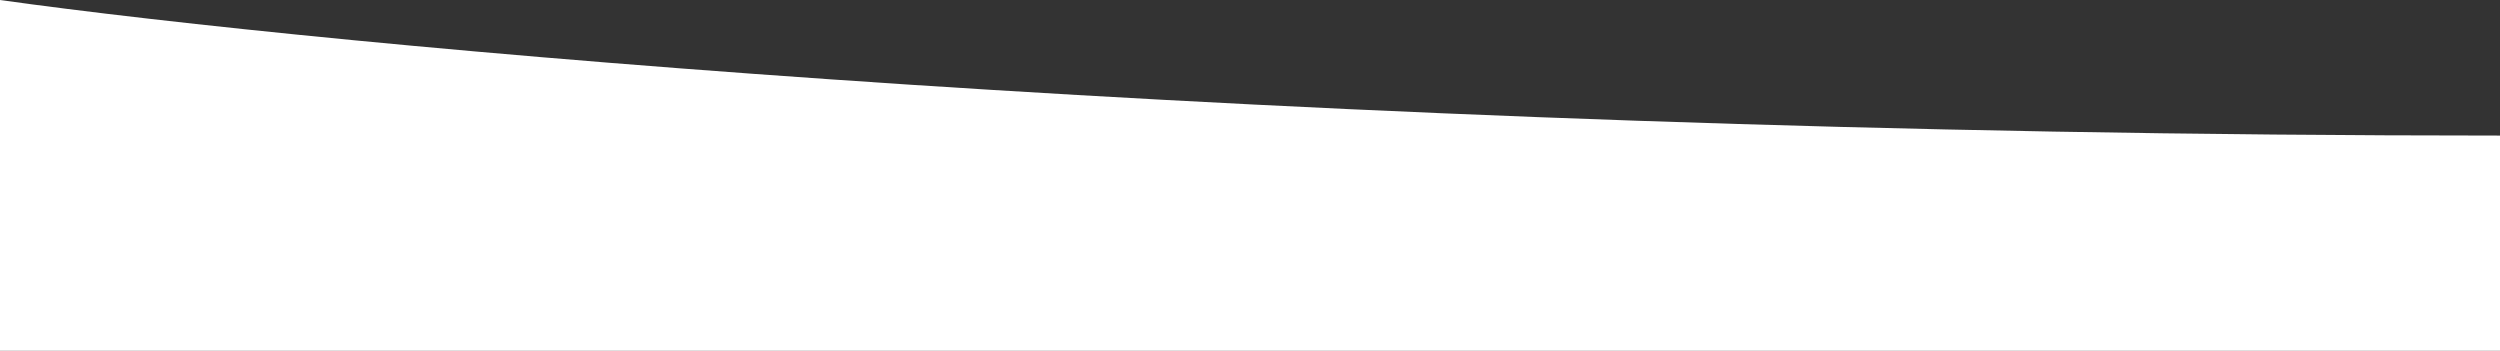 <?xml version="1.0" encoding="UTF-8"?> <svg xmlns="http://www.w3.org/2000/svg" width="3848" height="540" viewBox="0 0 3848 540" fill="none"><rect x="0" y="0" width="3848" height="540" fill="#333333" stroke="none"/> <path d="M3848 208.678C1959.02 208.678 495.591 69.559 0 0V540H3848V208.678Z" fill="white"></path> </svg> 